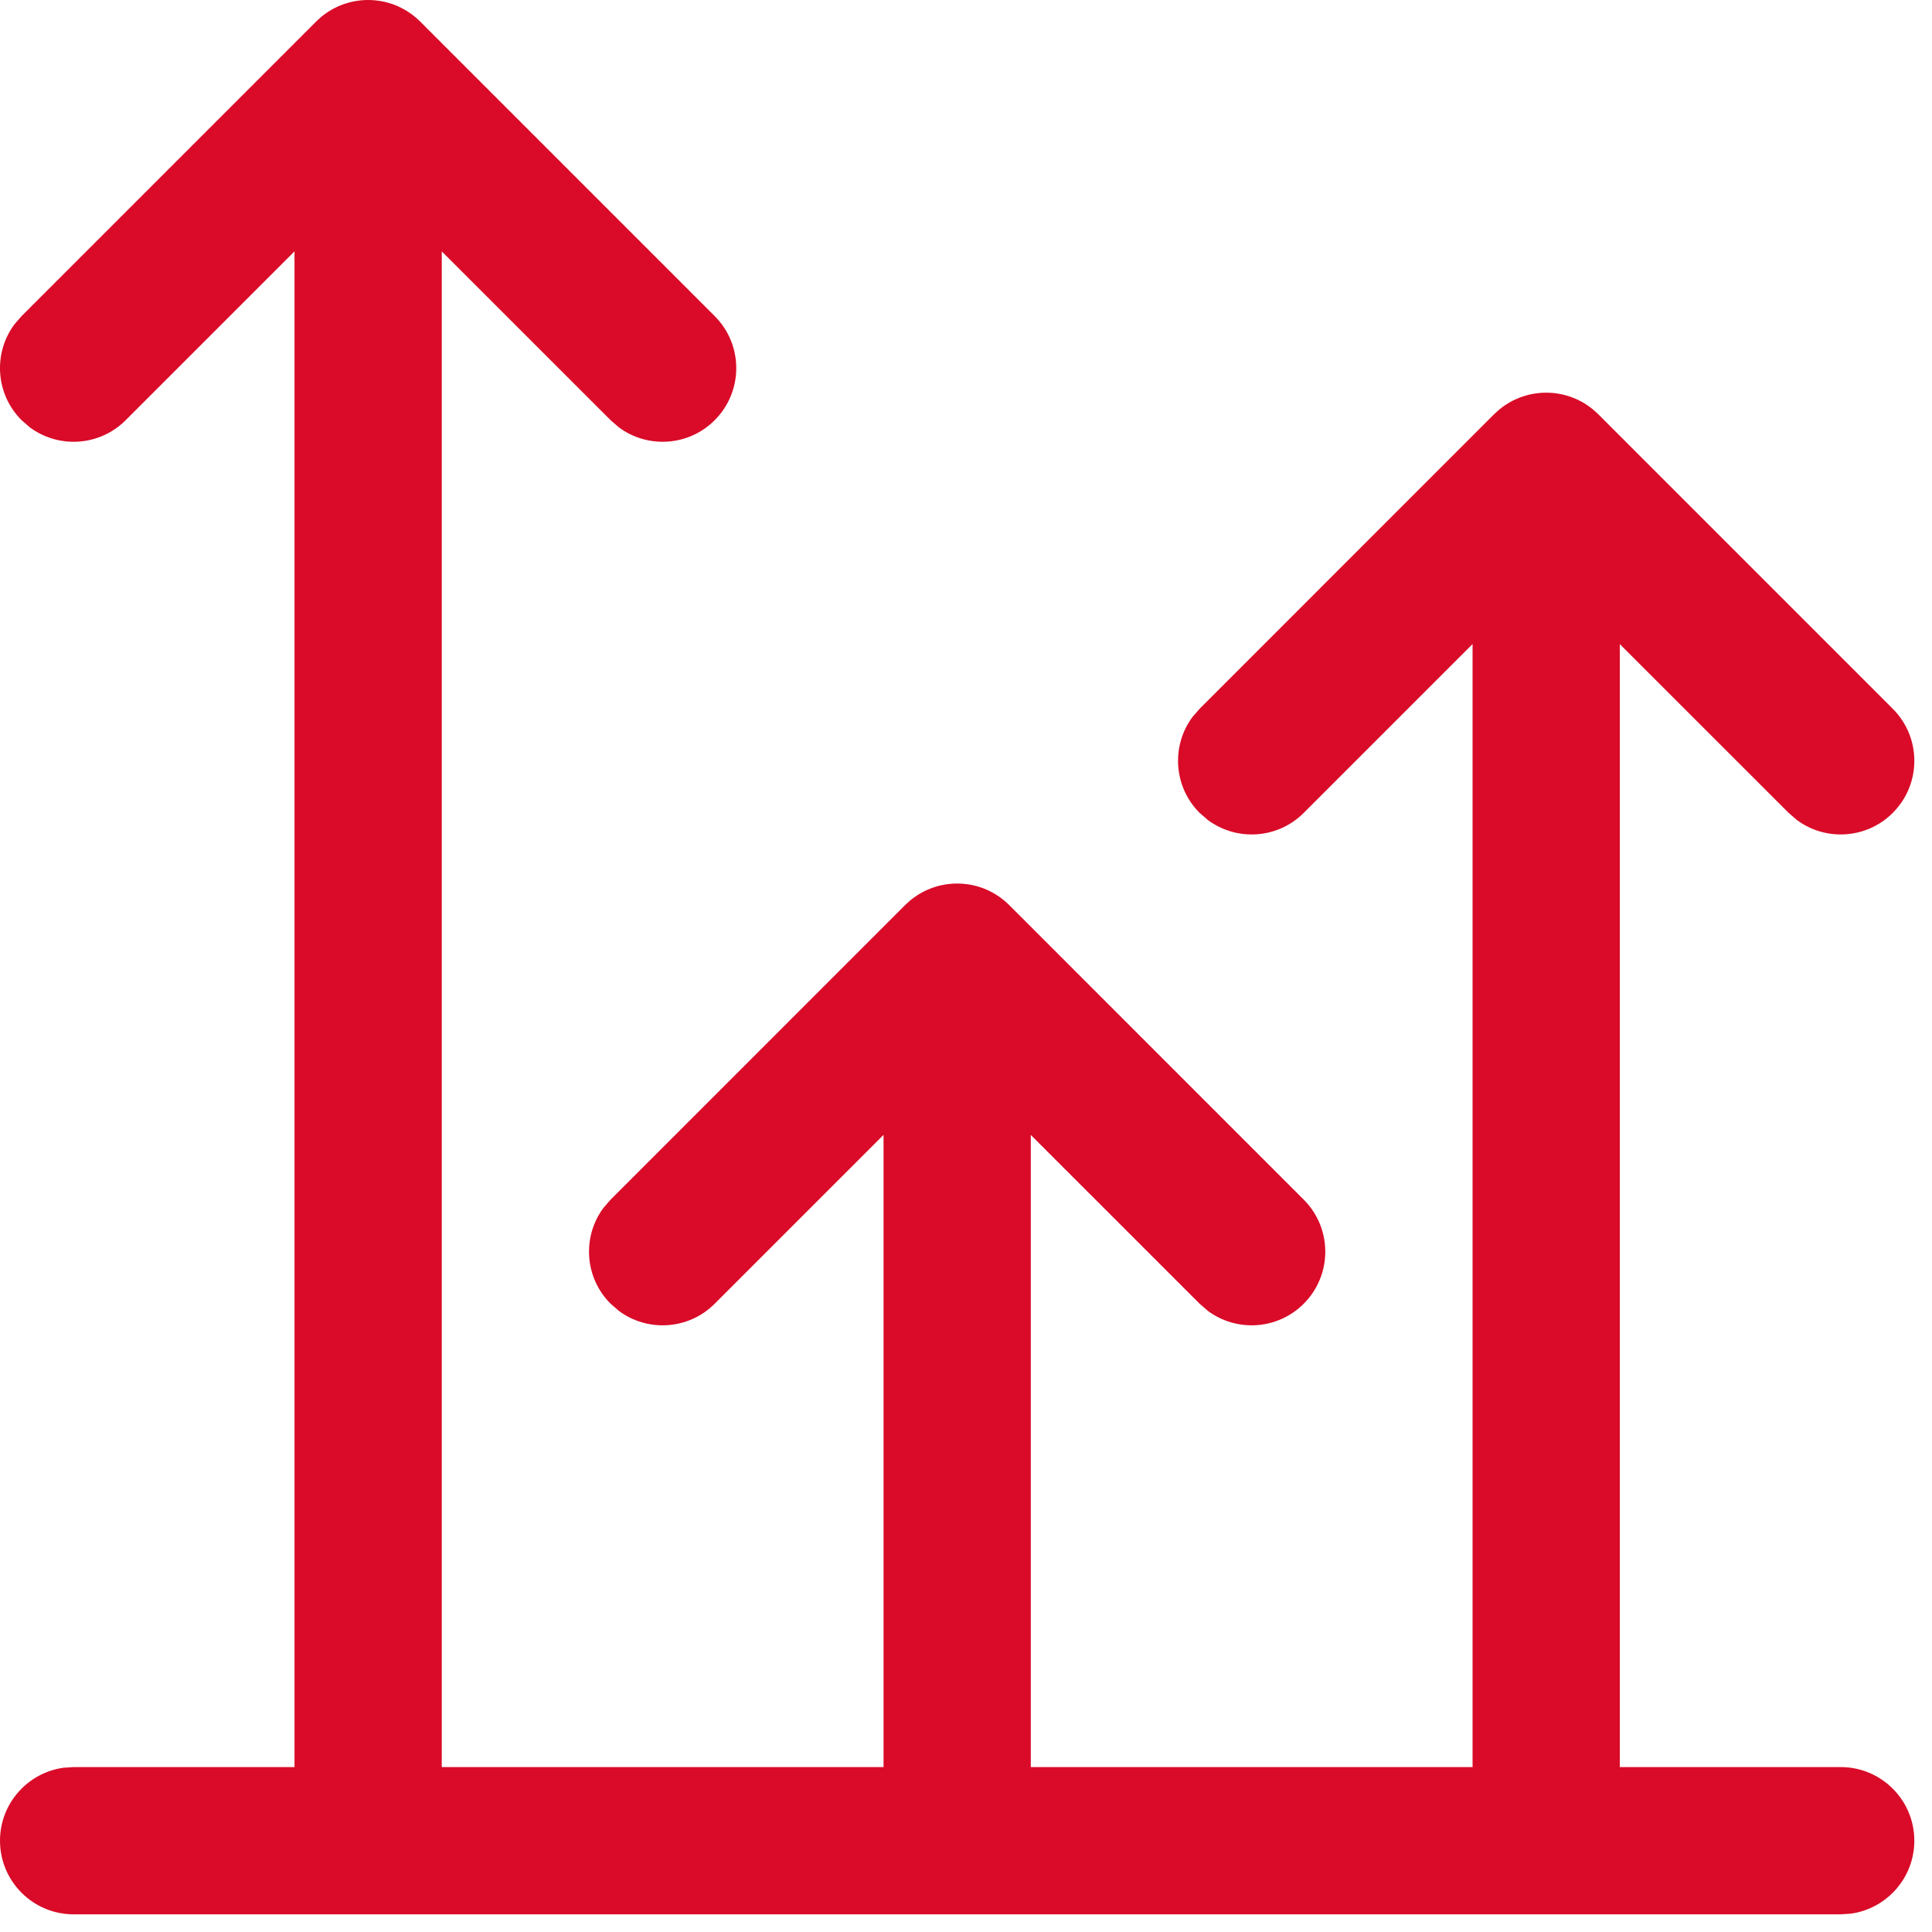 <svg xmlns="http://www.w3.org/2000/svg" width="41" height="41" viewBox="0 0 41 41" fill="none"><path fill-rule="evenodd" clip-rule="evenodd" d="M1.562 40.625C0.7 40.625 5.63078e-08 39.925 5.63078e-08 39.062C5.63078e-08 38.272 0.588 37.618 1.35 37.514L1.562 37.5H6.25V5.334L2.667 8.917C2.113 9.472 1.245 9.523 0.633 9.069L0.458 8.917C-0.097 8.363 -0.148 7.495 0.306 6.883L0.458 6.708L6.713 0.453L6.819 0.356L6.893 0.299C6.914 0.284 6.935 0.269 6.957 0.255C6.981 0.239 7.006 0.224 7.031 0.209L7.103 0.17C7.125 0.159 7.146 0.148 7.168 0.139L7.253 0.103C7.275 0.095 7.296 0.087 7.317 0.08L7.415 0.051C7.434 0.046 7.453 0.042 7.472 0.037C7.503 0.03 7.536 0.024 7.568 0.019C7.592 0.015 7.614 0.012 7.636 0.01C7.665 0.007 7.694 0.004 7.725 0.002L7.756 0.001L7.812 0C7.909 0 8.004 0.009 8.096 0.026C8.112 0.029 8.128 0.032 8.144 0.035C8.243 0.057 8.338 0.087 8.429 0.126C8.446 0.134 8.463 0.141 8.48 0.149C8.511 0.164 8.541 0.18 8.57 0.196C8.59 0.206 8.609 0.218 8.629 0.23C8.66 0.249 8.691 0.27 8.72 0.291C8.727 0.296 8.735 0.301 8.742 0.306L8.753 0.315C8.809 0.357 8.863 0.404 8.913 0.453L15.167 6.708C15.777 7.318 15.777 8.307 15.167 8.917C14.613 9.472 13.745 9.523 13.133 9.069L12.958 8.917L9.375 5.335V37.5H18.75V24.084L15.167 27.667C14.613 28.222 13.745 28.273 13.133 27.819L12.958 27.667C12.403 27.113 12.352 26.245 12.806 25.633L12.958 25.458L19.212 19.203L19.319 19.106L19.393 19.049C19.414 19.034 19.435 19.019 19.457 19.005C19.481 18.989 19.506 18.974 19.531 18.959L19.603 18.92C19.625 18.909 19.646 18.898 19.668 18.889L19.753 18.853C19.775 18.845 19.796 18.837 19.817 18.83L19.915 18.801C19.934 18.796 19.953 18.792 19.972 18.787C20.003 18.78 20.035 18.774 20.068 18.769C20.092 18.765 20.114 18.762 20.136 18.76C20.165 18.757 20.195 18.754 20.225 18.752L20.256 18.751L20.312 18.75C20.409 18.75 20.504 18.759 20.596 18.776C20.612 18.779 20.628 18.782 20.644 18.785C20.743 18.807 20.838 18.837 20.929 18.876C20.946 18.884 20.963 18.891 20.98 18.899C21.011 18.914 21.041 18.93 21.07 18.946C21.09 18.956 21.109 18.968 21.129 18.98C21.16 18.999 21.191 19.02 21.221 19.041C21.227 19.046 21.235 19.051 21.242 19.056L21.253 19.065C21.309 19.107 21.363 19.154 21.413 19.203L27.667 25.458C28.277 26.068 28.277 27.057 27.667 27.667C27.113 28.222 26.245 28.273 25.633 27.819L25.458 27.667L21.875 24.085V37.5H31.25V13.668L27.667 17.251C27.113 17.805 26.245 17.856 25.633 17.402L25.458 17.251C24.903 16.696 24.852 15.828 25.306 15.216L25.458 15.041L31.712 8.785L31.817 8.691L31.893 8.632C31.914 8.617 31.935 8.602 31.957 8.588C31.981 8.572 32.006 8.557 32.031 8.542L32.07 8.521L32.109 8.5C32.126 8.492 32.142 8.484 32.158 8.477C32.19 8.462 32.224 8.447 32.258 8.434C32.278 8.427 32.297 8.42 32.317 8.414L32.402 8.388C32.429 8.381 32.456 8.374 32.483 8.368L32.551 8.355C32.58 8.35 32.609 8.346 32.637 8.343C32.662 8.34 32.688 8.338 32.713 8.336C32.739 8.335 32.763 8.334 32.787 8.334L32.812 8.333L32.905 8.336L32.946 8.339L32.971 8.341C33.075 8.352 33.175 8.372 33.272 8.402C33.291 8.408 33.309 8.414 33.328 8.42C33.361 8.432 33.394 8.445 33.426 8.458C33.447 8.467 33.468 8.477 33.488 8.486C33.515 8.499 33.541 8.513 33.567 8.527C33.589 8.539 33.611 8.552 33.633 8.565L33.705 8.613C33.718 8.622 33.73 8.631 33.742 8.64L33.761 8.654C33.814 8.695 33.864 8.739 33.912 8.785L40.167 15.041C40.778 15.651 40.778 16.64 40.167 17.251C39.613 17.805 38.745 17.856 38.133 17.402L37.958 17.251L34.375 13.669V37.5H39.062C39.925 37.5 40.625 38.2 40.625 39.062C40.625 39.853 40.037 40.507 39.275 40.611L39.062 40.625H1.562Z" fill="#D90B28"></path></svg>